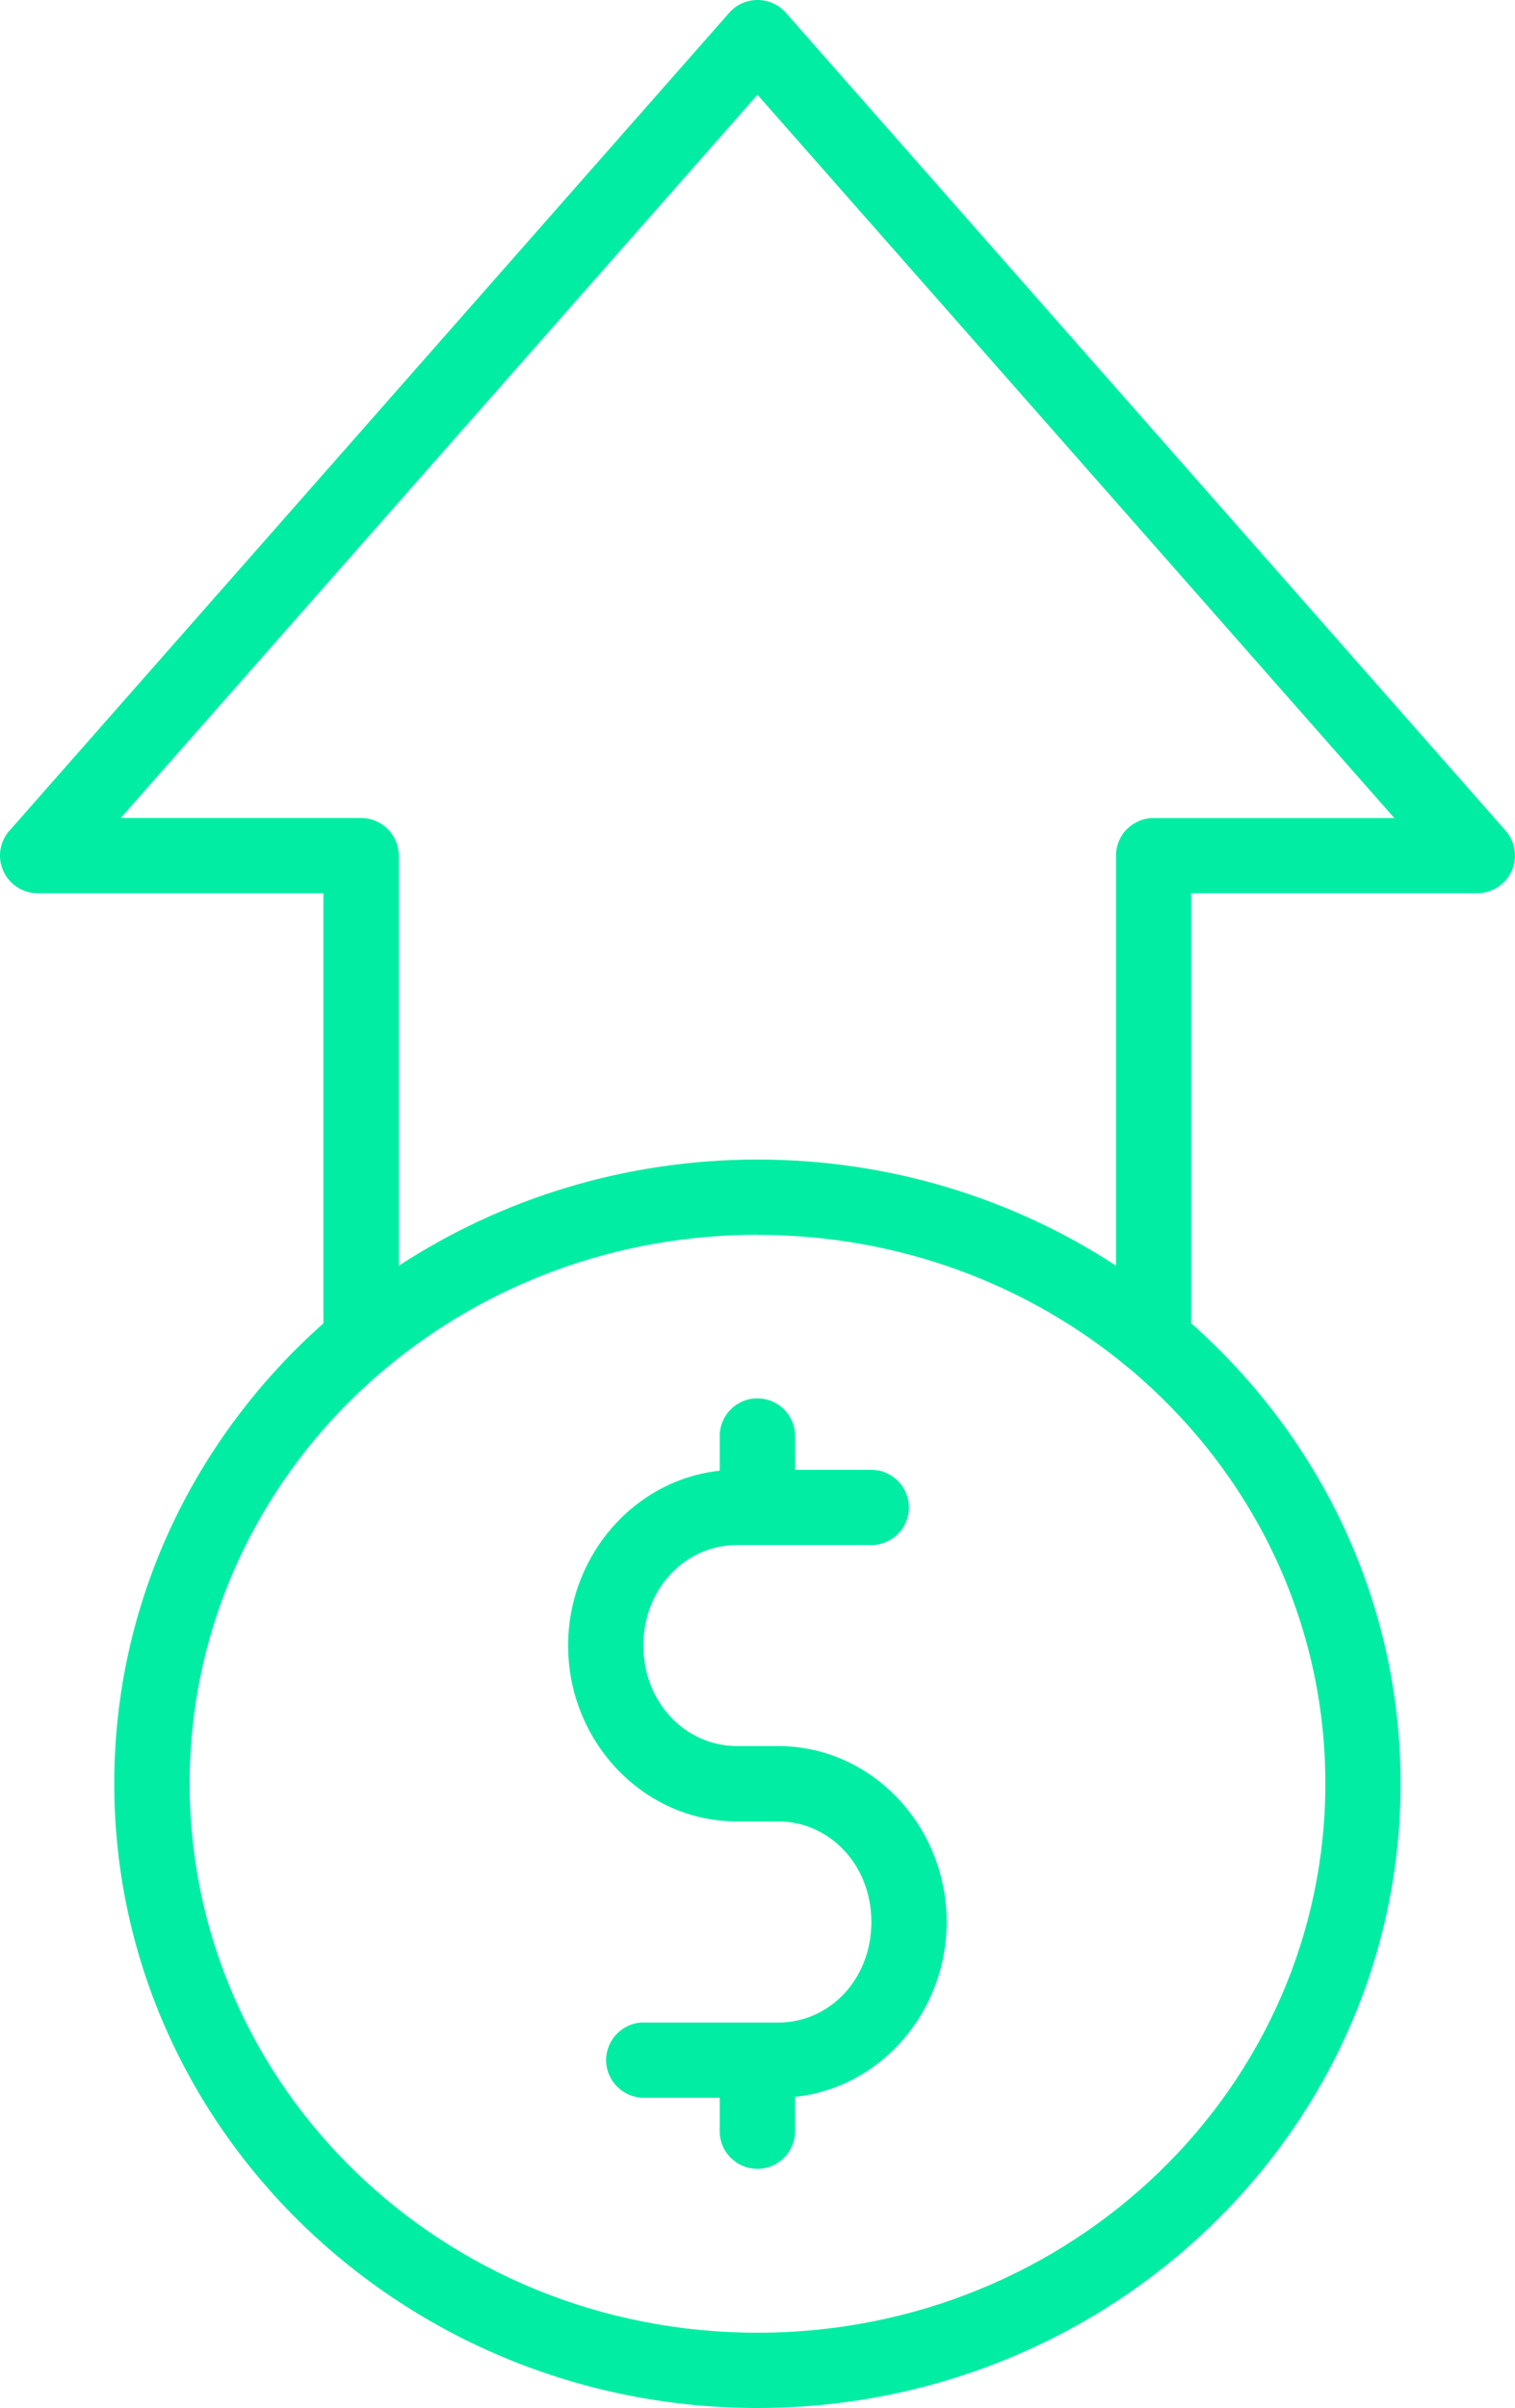<?xml version="1.0" encoding="UTF-8"?>
<svg id="Layer_2" data-name="Layer 2" xmlns="http://www.w3.org/2000/svg" viewBox="0 0 480.68 763.88">
  <defs>
    <style>
      .cls-1 {
        fill: #00eda3;
      }
    </style>
  </defs>
  <g id="Layer_1-2" data-name="Layer 1">
    <path class="cls-1" d="M240.33,0c-3.42,0-6.72,1.46-8.97,4.06L2.99,263.54h-.03c-3.08,3.52-3.84,8.5-1.9,12.78,1.9,4.28,6.15,7.01,10.81,7.04h90.74v136.45c-40.74,36.17-66.36,88.17-66.36,146,0,109.44,91.69,198.08,204.05,198.08s204.08-88.64,204.08-198.08c0-57.86-25.65-109.85-66.45-146.03v-136.43h90.77c4.69,0,8.97-2.73,10.91-7.01,1.93-4.28,1.17-9.29-1.9-12.81L249.35,4.06c-2.28-2.6-5.55-4.06-9-4.06h-.01ZM240.33,30.06l202.06,229.45h-76.31v-.03c-3.17,0-6.25,1.27-8.5,3.52-2.25,2.22-3.49,5.29-3.49,8.47v130.05c-32.53-21.27-71.71-33.67-113.76-33.67s-81.29,12.43-113.82,33.7v-130.11.03c0-6.59-5.29-11.95-11.89-11.98H38.31L240.33,30.06ZM240.33,391.74c45.21,0,86.4,15.98,117.94,42.39v-.03c.35.32.7.6,1.05.89,37.57,31.93,61.19,78.69,61.19,130.81,0,96.1-80.3,174.22-180.17,174.22s-180.17-78.09-180.17-174.22c0-52.09,23.59-98.86,61.13-130.78v.03c.35-.29.67-.57,1.01-.86,31.58-26.44,72.79-42.48,118.04-42.48v.04ZM240.33,443.64v-.03c-6.59-.03-11.95,5.29-11.98,11.89v11.06c-27.17,2.89-48.1,27.01-48.1,55.48,0,30.37,23.78,55.77,53.58,55.77h13.03c16.26,0,29.61,13.7,29.61,31.93s-13.32,31.89-29.61,31.89h-42.58v-.03c-3.17-.03-6.18,1.24-8.43,3.46s-3.52,5.26-3.55,8.43c0,3.17,1.27,6.25,3.52,8.47,2.25,2.25,5.29,3.52,8.47,3.52h24.06v10.65c0,3.17,1.27,6.21,3.52,8.43s5.29,3.49,8.47,3.46c6.56,0,11.89-5.33,11.92-11.89v-10.94c27.2-2.85,48.1-26.98,48.1-55.48,0-30.37-23.68-55.8-53.49-55.8h-13.03c-16.26,0-29.71-13.7-29.71-31.89s13.41-31.89,29.71-31.89h42.55v.03c3.17,0,6.21-1.27,8.47-3.49,2.25-2.25,3.52-5.33,3.52-8.5-.03-3.17-1.3-6.21-3.55-8.43s-5.26-3.49-8.43-3.46h-24.13v-10.78c-.03-6.56-5.36-11.86-11.92-11.89v.03Z"/>
  </g>
</svg>